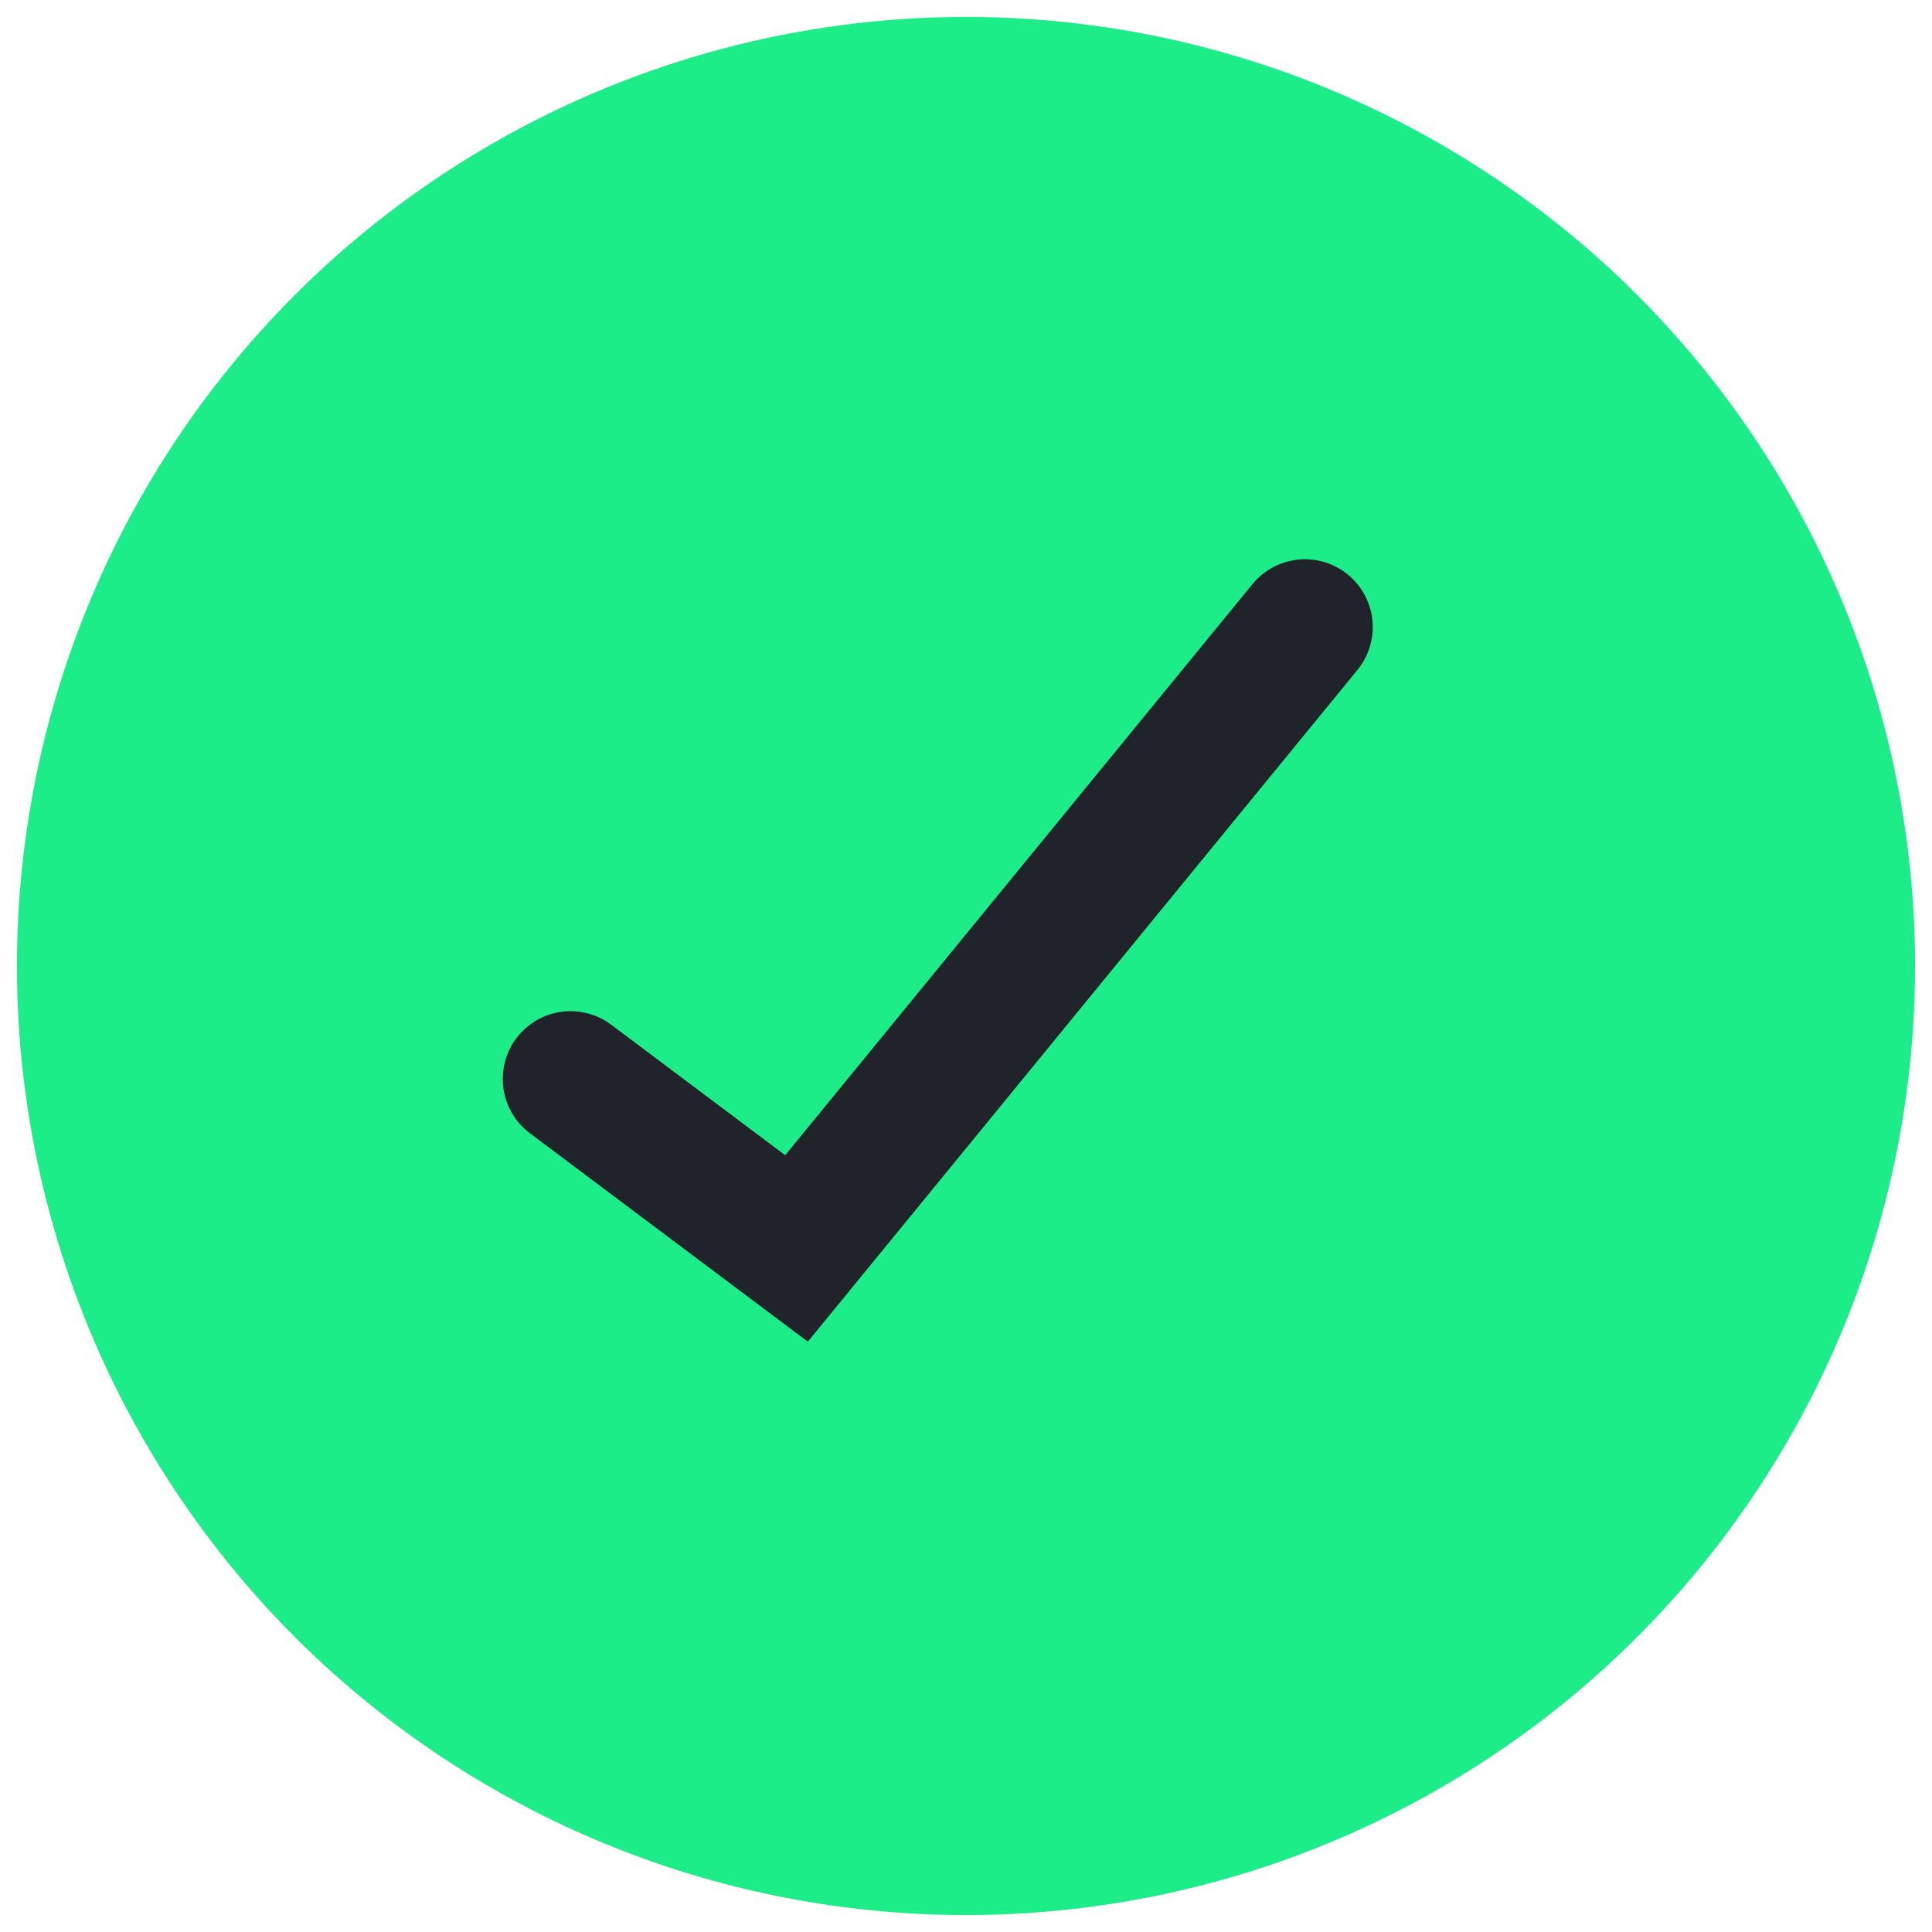 <svg width="27" height="27" viewBox="0 0 57 56" fill="none" xmlns="http://www.w3.org/2000/svg"><circle cx="28.5" cy="28" r="28" fill="#1CED89"></circle><path d="M16.833 31.333L23.5 36.333L38.5 18" stroke="#20242A" stroke-width="4" stroke-linecap="round"></path></svg>